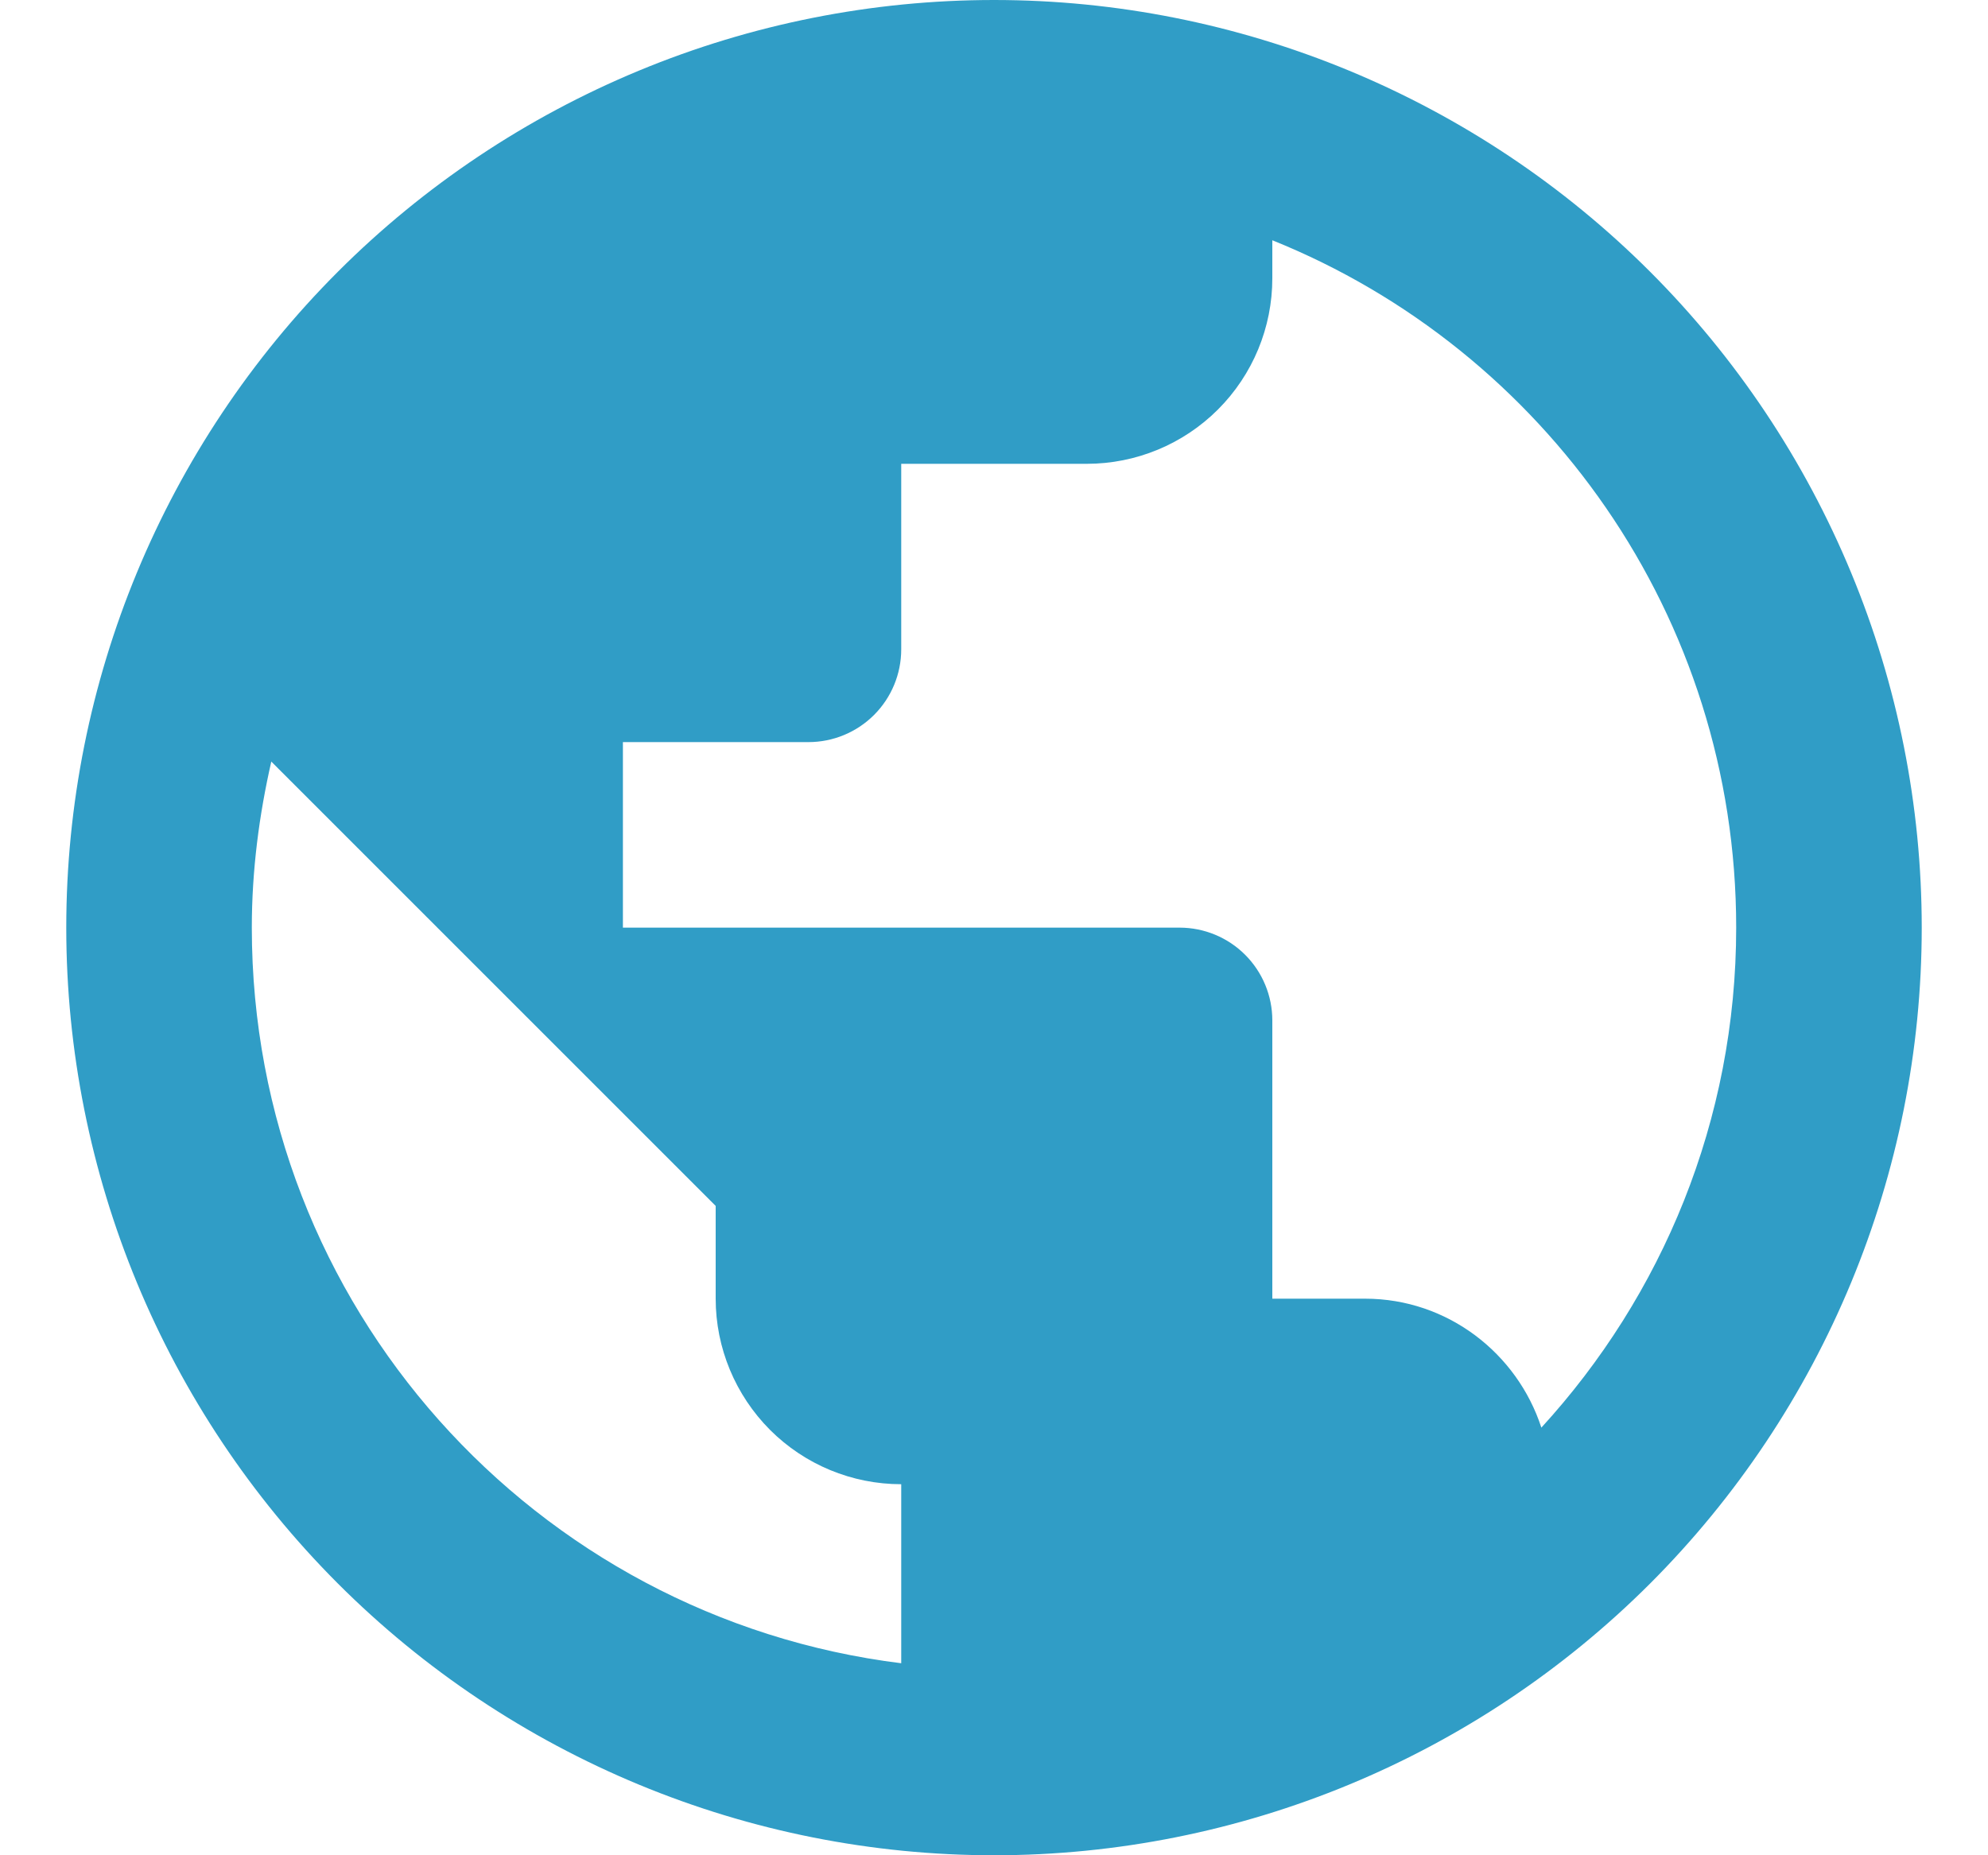 <svg width="15" height="14" viewBox="0 0 15 14" fill="none" xmlns="http://www.w3.org/2000/svg">
<path d="M11.63 10.773C11.448 10.213 10.923 9.8 10.3 9.8H9.6V7.7C9.6 7.514 9.526 7.336 9.395 7.205C9.264 7.074 9.086 7 8.9 7H4.7V5.6H6.1C6.286 5.6 6.464 5.526 6.595 5.395C6.726 5.264 6.8 5.086 6.8 4.9V3.5H8.2C8.571 3.5 8.927 3.353 9.19 3.09C9.453 2.827 9.6 2.471 9.6 2.1V1.813C11.651 2.639 13.1 4.648 13.1 7C13.1 8.456 12.54 9.779 11.63 10.773ZM6.8 12.551C4.035 12.208 1.9 9.856 1.9 7C1.9 6.566 1.956 6.146 2.047 5.747L5.4 9.1V9.8C5.4 10.171 5.548 10.527 5.81 10.79C6.073 11.053 6.429 11.2 6.8 11.2M7.5 0C6.581 0 5.67 0.181 4.821 0.533C3.972 0.885 3.2 1.4 2.55 2.05C1.238 3.363 0.5 5.143 0.5 7C0.5 8.857 1.238 10.637 2.55 11.95C3.2 12.6 3.972 13.115 4.821 13.467C5.67 13.819 6.581 14 7.5 14C9.357 14 11.137 13.262 12.45 11.95C13.762 10.637 14.5 8.857 14.5 7C14.5 6.081 14.319 5.17 13.967 4.321C13.615 3.472 13.1 2.7 12.45 2.05C11.8 1.4 11.028 0.885 10.179 0.533C9.329 0.181 8.419 0 7.5 0Z" fill="#309DC6"/>
</svg>
